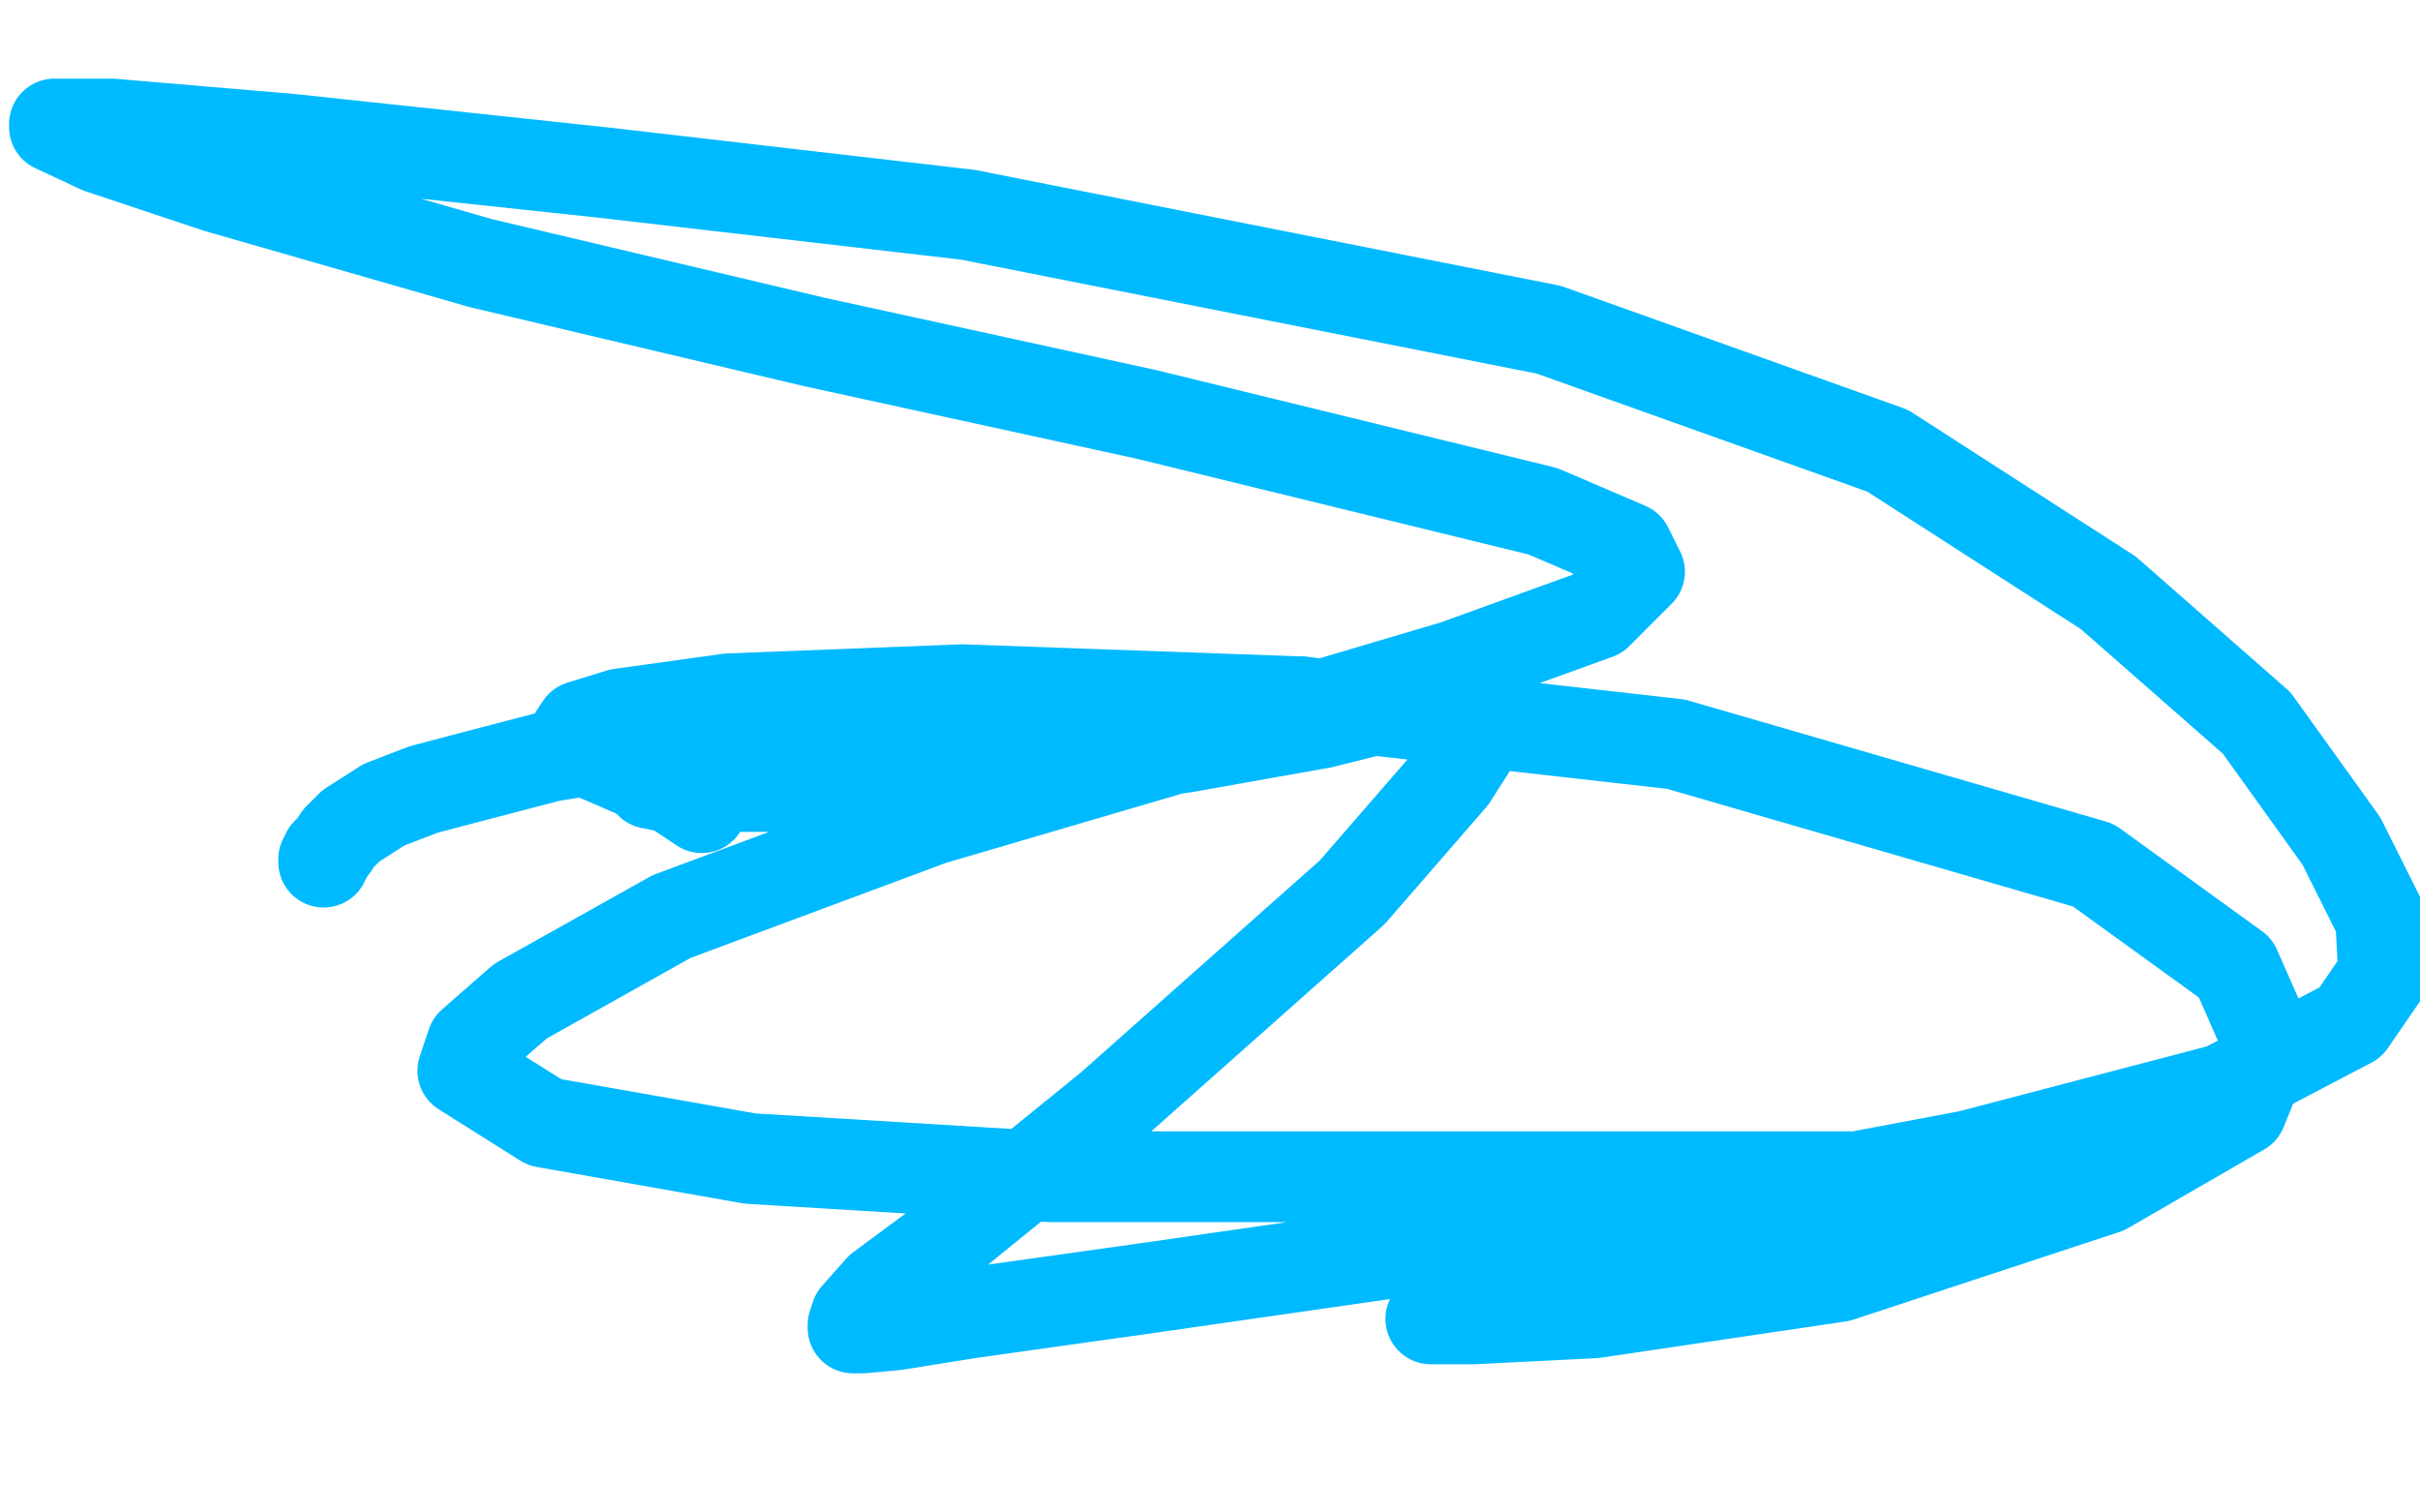 <?xml version="1.0" standalone="no"?>
<!DOCTYPE svg PUBLIC "-//W3C//DTD SVG 1.1//EN"
"http://www.w3.org/Graphics/SVG/1.1/DTD/svg11.dtd">

<svg width="800" height="500" version="1.1" xmlns="http://www.w3.org/2000/svg" xmlns:xlink="http://www.w3.org/1999/xlink" style="stroke-antialiasing: false"><desc>This SVG has been created on https://colorillo.com/</desc><rect x='0' y='0' width='800' height='500' style='fill: rgb(255,255,255); stroke-width:0' /><polyline points="107,285 107,284 107,284 108,283 108,283 108,282 108,282 109,281 109,281 110,280 110,280 112,277 112,277 116,273 116,273 127,266 140,261 159,256 182,250 207,246 235,242 270,238 298,235 321,233" style="fill: none; stroke: #00baff; stroke-width: 30; stroke-linejoin: round; stroke-linecap: round; stroke-antialiasing: false; stroke-antialias: 0; opacity: 1.0"/>
<polyline points="218,248 216,252 216,252 215,257 215,257 215,258 215,258 215,259 215,259 220,260 220,260 245,260 245,260 284,260 337,255 392,247 437,239 469,231 487,228 491,227 494,227 494,235 480,257 447,295 367,366 314,409 291,426 283,435 282,438 282,439 283,439 285,439 296,438 321,434 378,426 545,402 651,382 735,360 777,338 788,322 787,304 774,278 746,239 697,196 624,149 512,109 320,71 199,57 96,46 37,41 20,41 18,41 18,42 33,49 72,62 159,87 269,113 379,137 510,169 538,181 542,189 528,203 481,220 400,244 308,271 222,303 172,331 156,345 153,354 180,371 248,383 347,389 463,389 561,389 626,389 647,389 650,389 642,392 616,398 577,406 513,420 483,430 474,434 473,436 487,436 527,434 608,422 696,393 741,367 750,345 739,320 692,286 554,246 430,232" style="fill: none; stroke: #00baff; stroke-width: 30; stroke-linejoin: round; stroke-linecap: round; stroke-antialiasing: false; stroke-antialias: 0; opacity: 1.0"/>
<polyline points="207,254 223,261 232,267" style="fill: none; stroke: #00baff; stroke-width: 30; stroke-linejoin: round; stroke-linecap: round; stroke-antialiasing: false; stroke-antialias: 0; opacity: 1.0"/>
<polyline points="430,232 318,228 241,231 205,236 192,240 190,243 193,248 207,254" style="fill: none; stroke: #00baff; stroke-width: 30; stroke-linejoin: round; stroke-linecap: round; stroke-antialiasing: false; stroke-antialias: 0; opacity: 1.0"/>
</svg>
